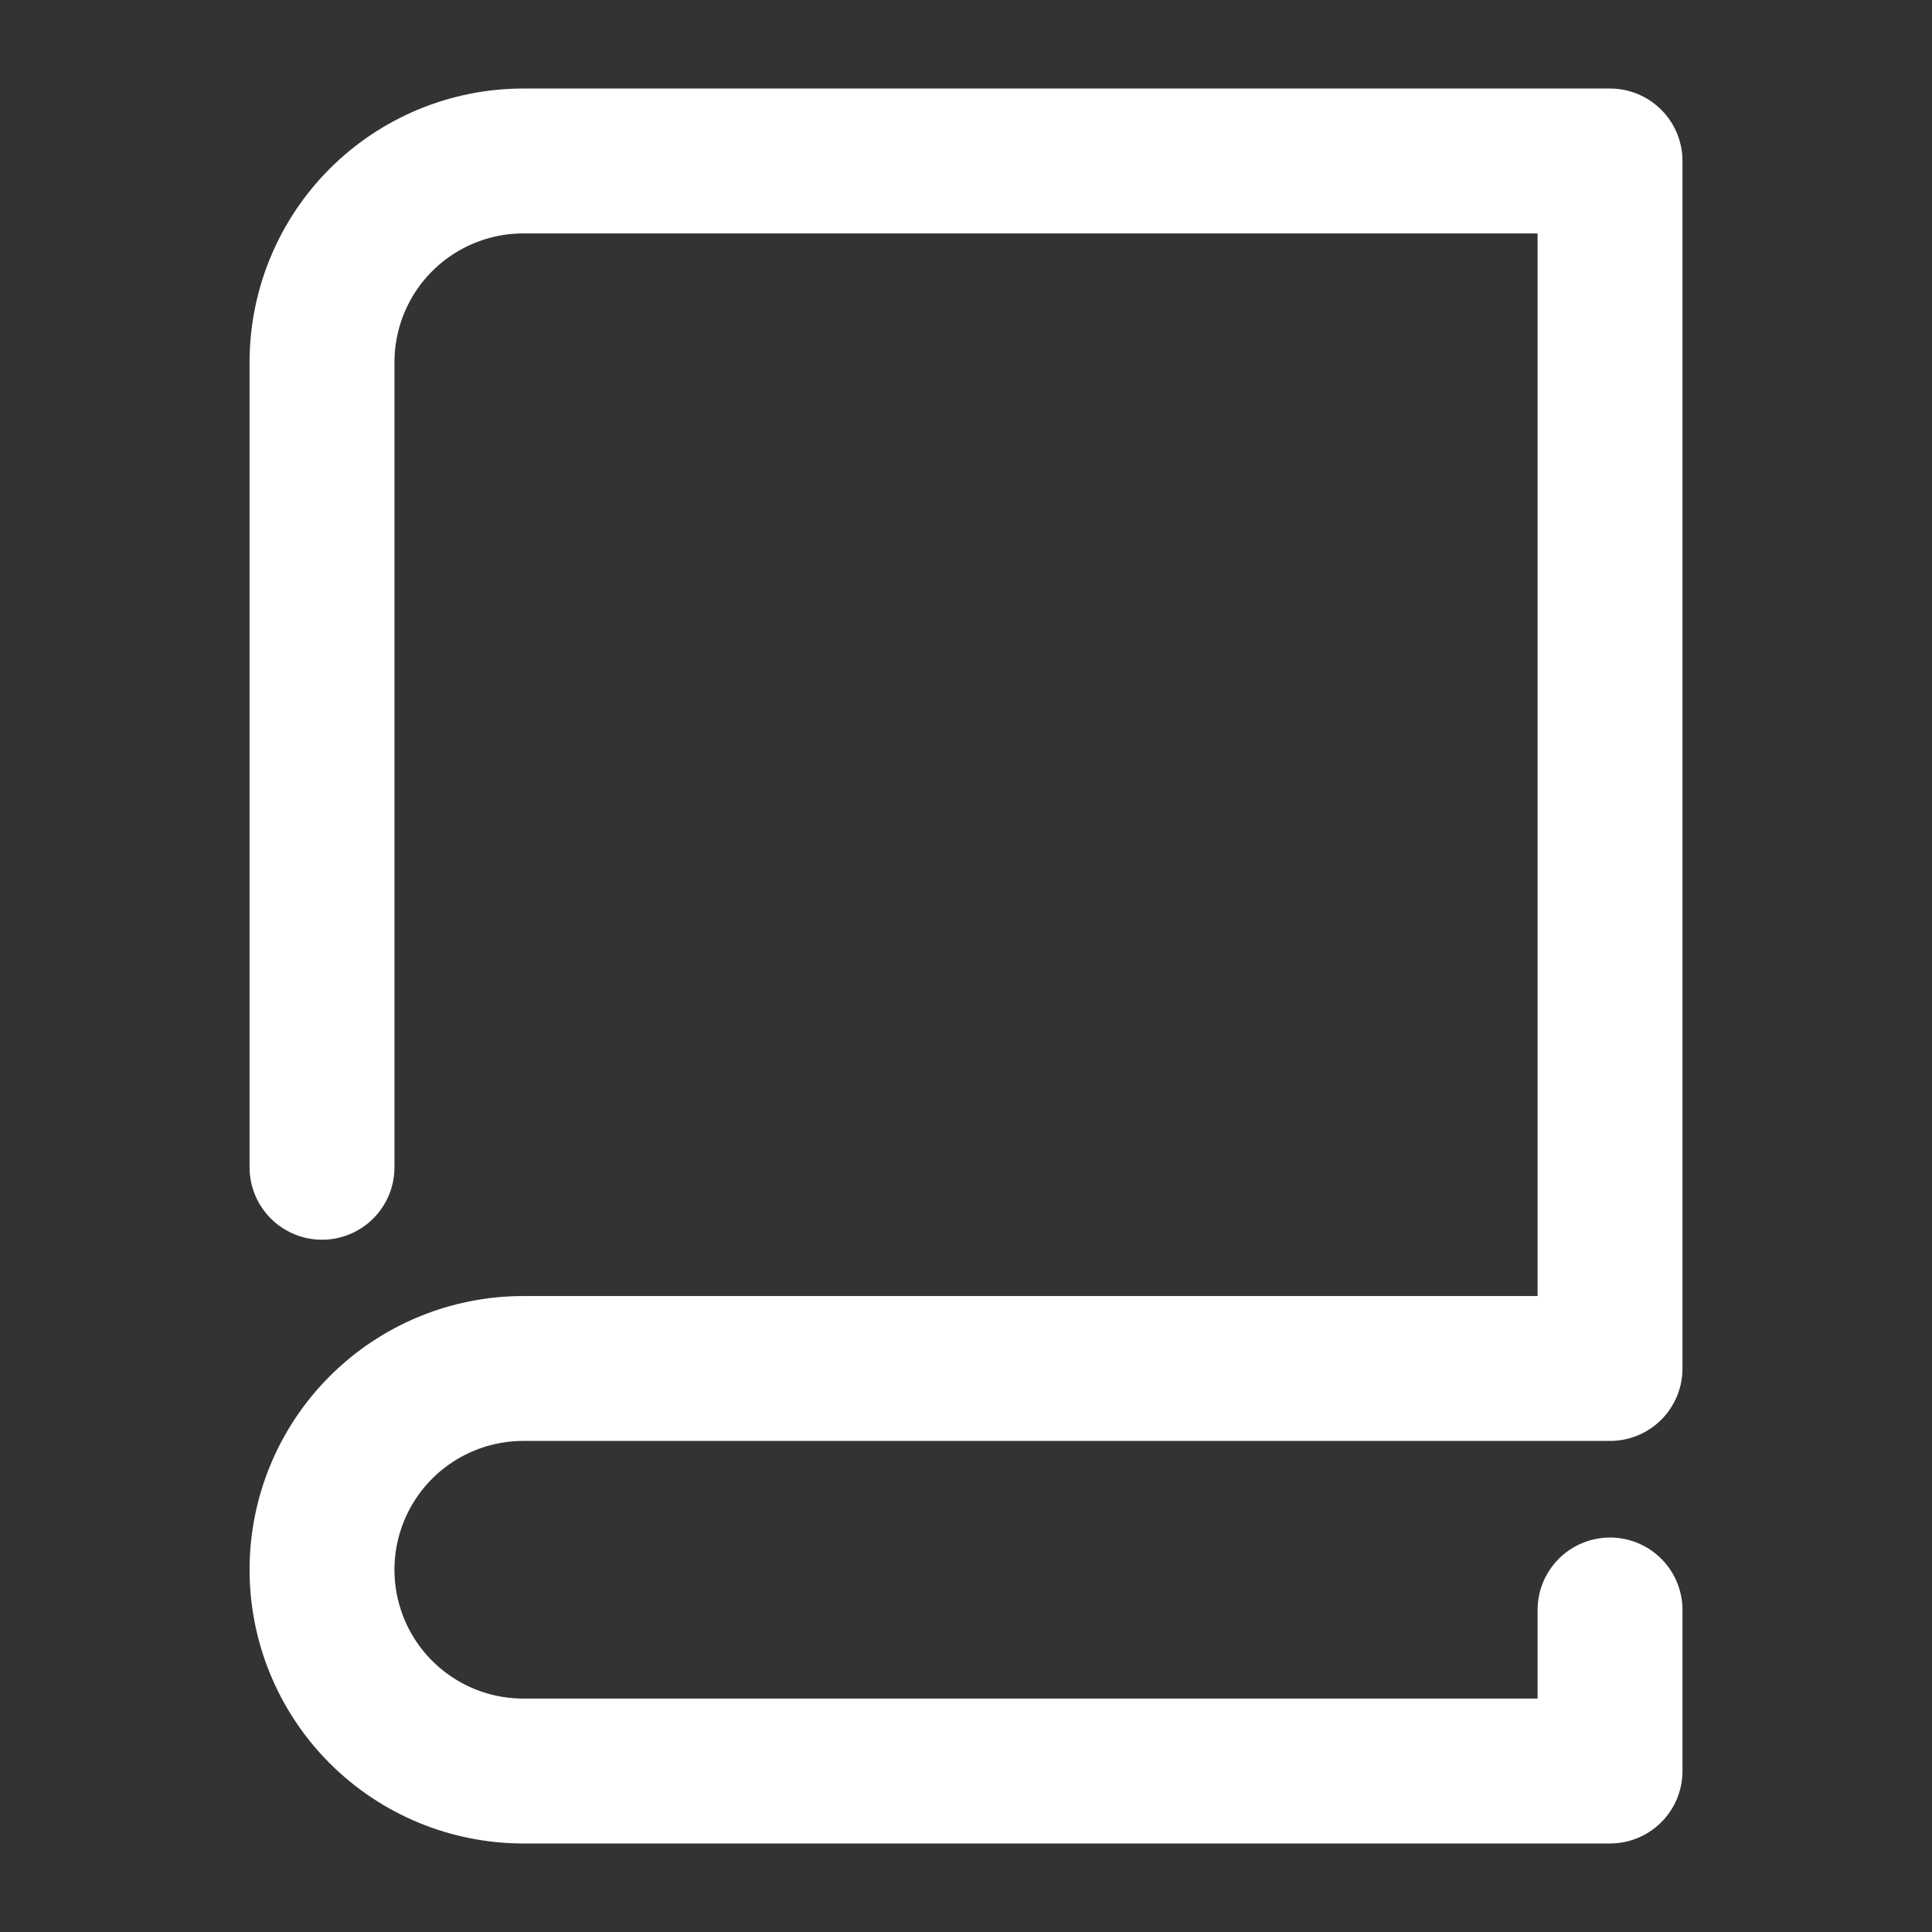 <svg width="40" height="40" viewBox="0 0 40 40" fill="none" xmlns="http://www.w3.org/2000/svg">
<rect x="0" y="0" width="40" height="40" fill="#333333" stroke="none"/>
<path d="M33.334 33.333V36.667H10.834C9.729 36.667 8.669 36.228 7.887 35.446C7.106 34.665 6.667 33.605 6.667 32.5C6.667 31.395 7.106 30.335 7.887 29.554C8.669 28.772 9.729 28.333 10.834 28.333H33.334V3.333H10.834C9.729 3.333 8.669 3.772 7.887 4.554C7.106 5.335 6.667 6.395 6.667 7.5V24.167" stroke="white" stroke-width="3" stroke-linecap="round" stroke-linejoin="round"/>
</svg>
